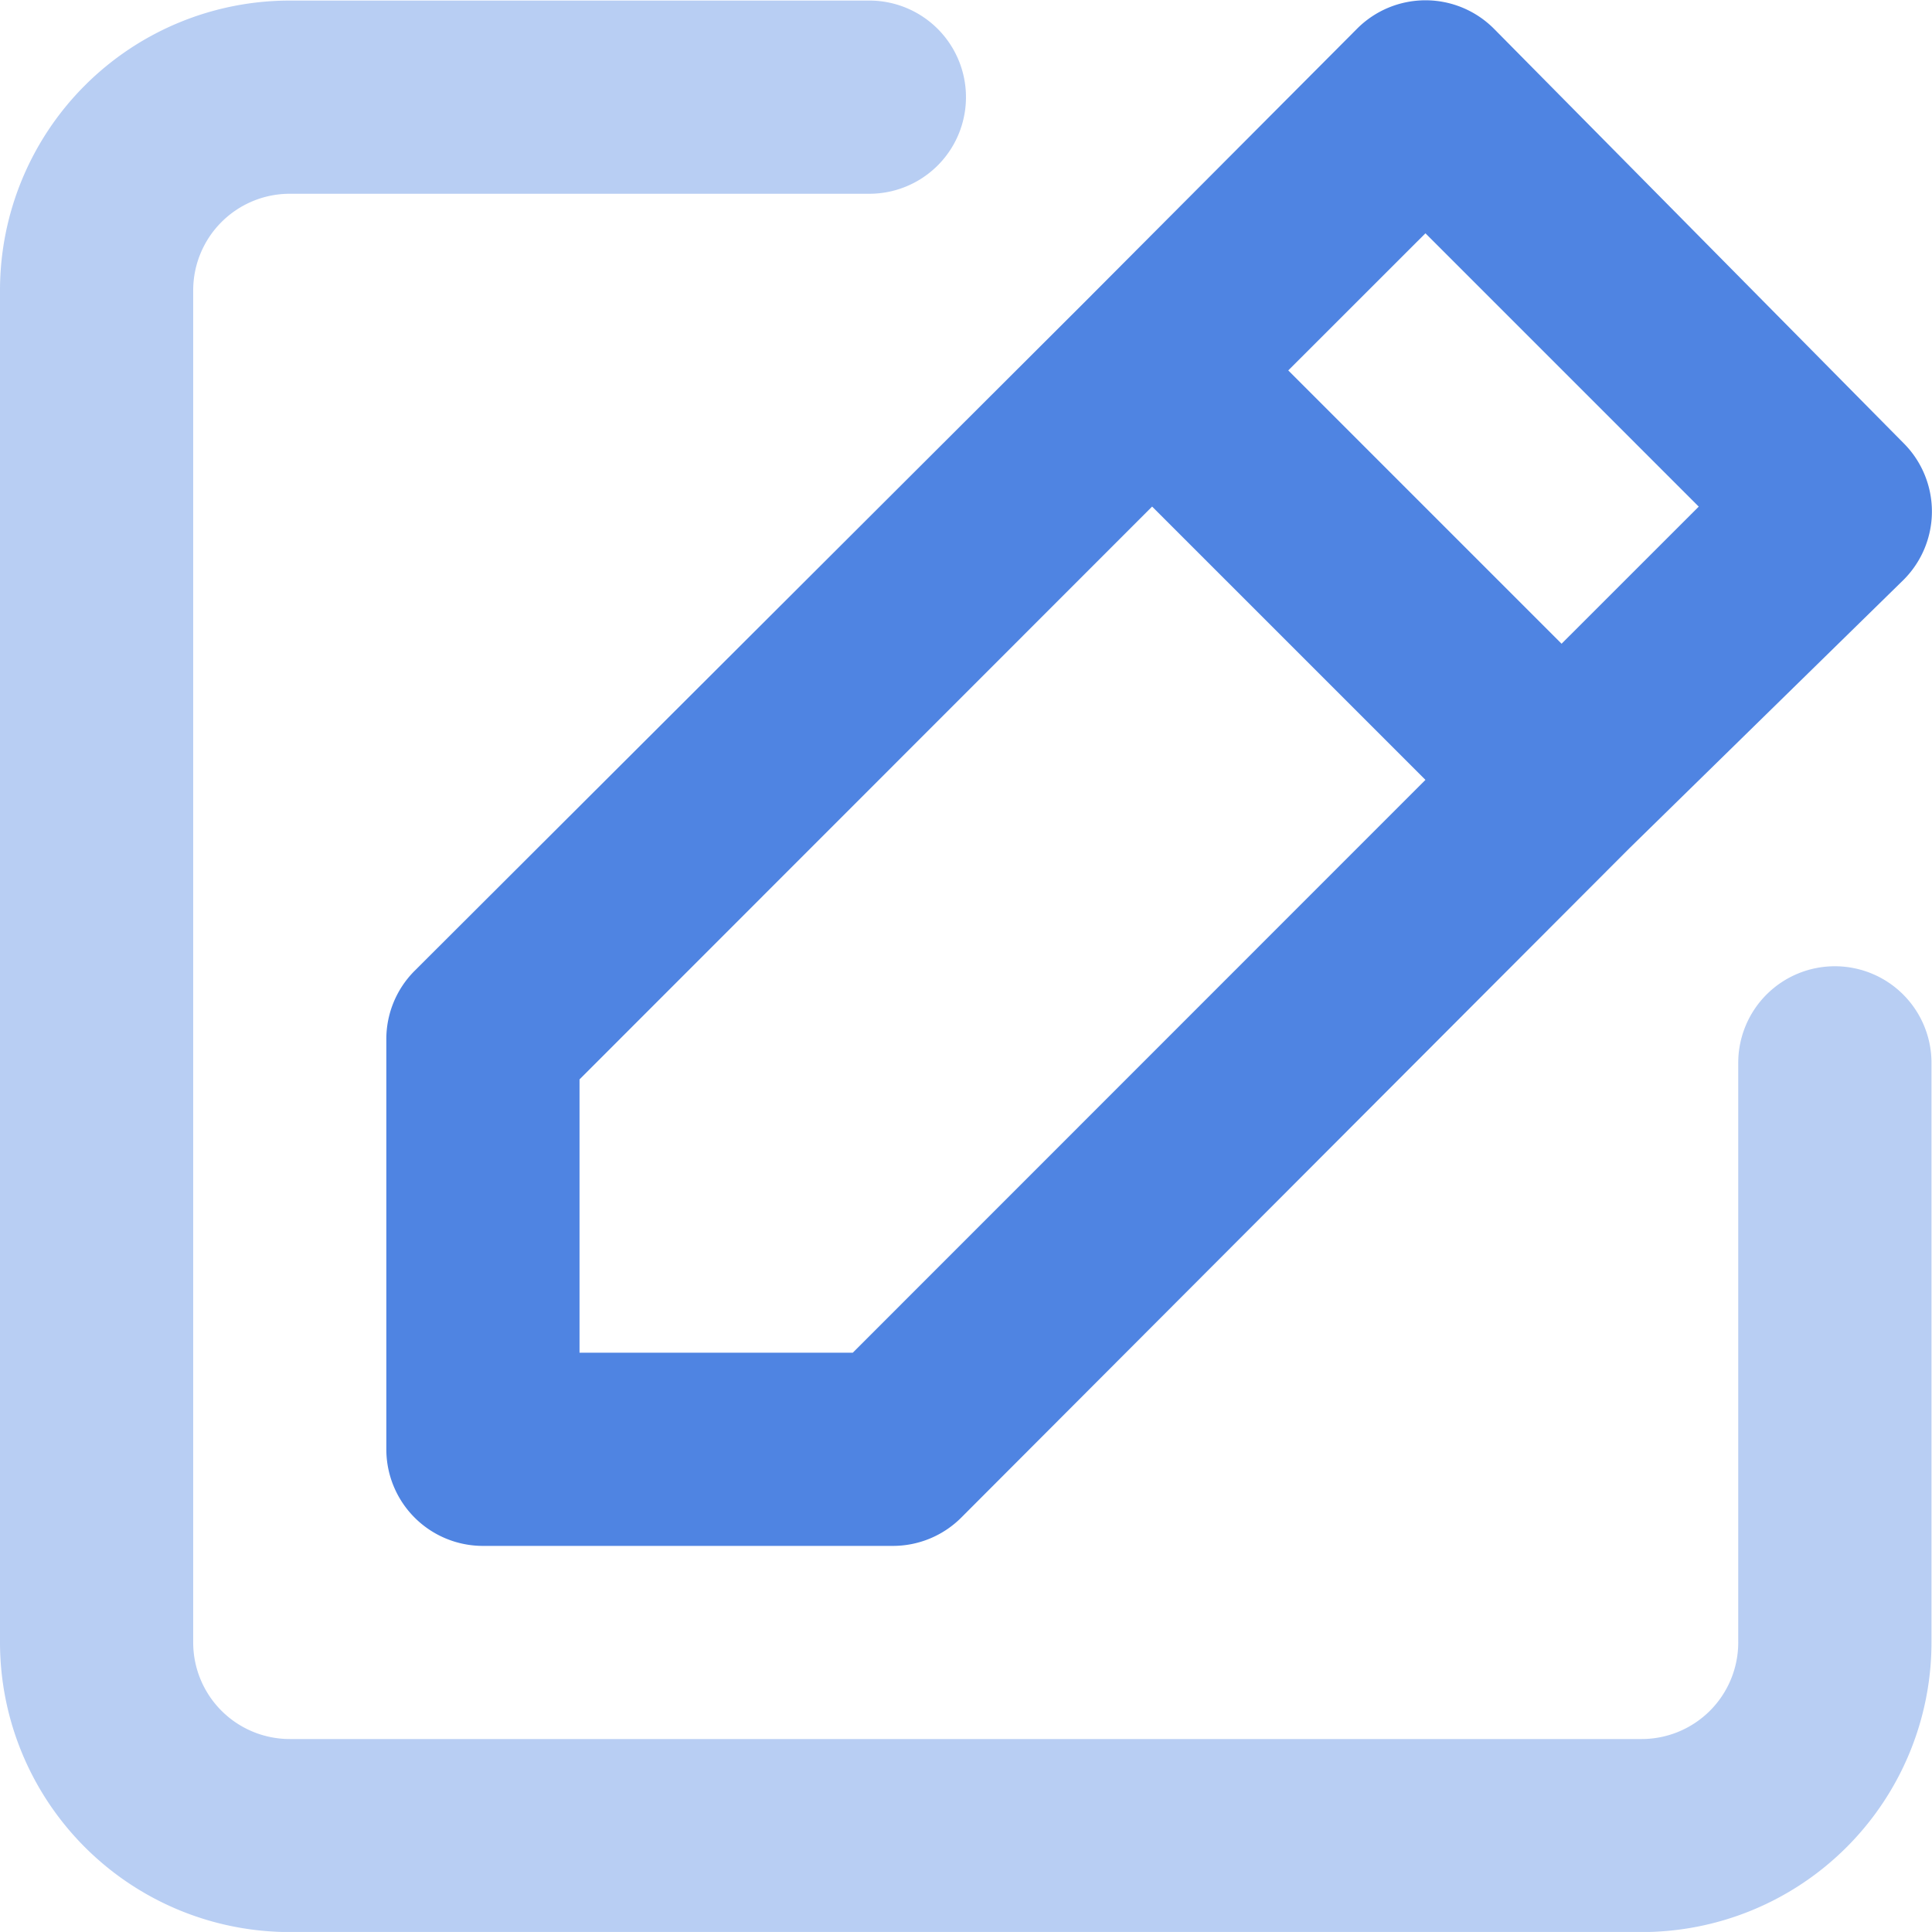 <svg xmlns="http://www.w3.org/2000/svg" width="34.001" height="34" viewBox="0 0 34.001 34">
  <g id="Group_4512" data-name="Group 4512" transform="translate(-218 -1132)">
    <path id="Path_4396" data-name="Path 4396" d="M34.291,18.995a1.7,1.7,0,0,0-1.7,1.7v10.2a1.7,1.7,0,0,1-1.7,1.7H7.1a1.7,1.7,0,0,1-1.7-1.7V7.1A1.7,1.7,0,0,1,7.1,5.4H17.3a1.7,1.7,0,0,0,0-3.4H7.1A5.1,5.1,0,0,0,2,7.1V30.892a5.1,5.1,0,0,0,5.1,5.1H30.892a5.1,5.1,0,0,0,5.1-5.1v-10.2A1.7,1.7,0,0,0,34.291,18.995Z" transform="translate(216 1130.01)" fill="#4f84e2" opacity="0.4"/>
    <path id="Path_4397" data-name="Path 4397" d="M32.709,9.8l-.01-.01L25.493,2.5a1.7,1.7,0,0,0-2.4-.01l-.01.01-4.793,4.81L6.493,19.084A1.7,1.7,0,0,0,6,20.291V27.5a1.7,1.7,0,0,0,1.7,1.7h7.206a1.7,1.7,0,0,0,1.207-.493L27.873,16.926,32.7,12.2A1.7,1.7,0,0,0,32.709,9.8Zm-18.5,16H9.4v-4.81L19.477,10.909l4.81,4.81ZM26.683,13.323l-4.81-4.81L24.287,6.1l4.81,4.81Z" transform="translate(218.799 1130.006)" fill="#4f84e2"/>
  </g>
</svg>
